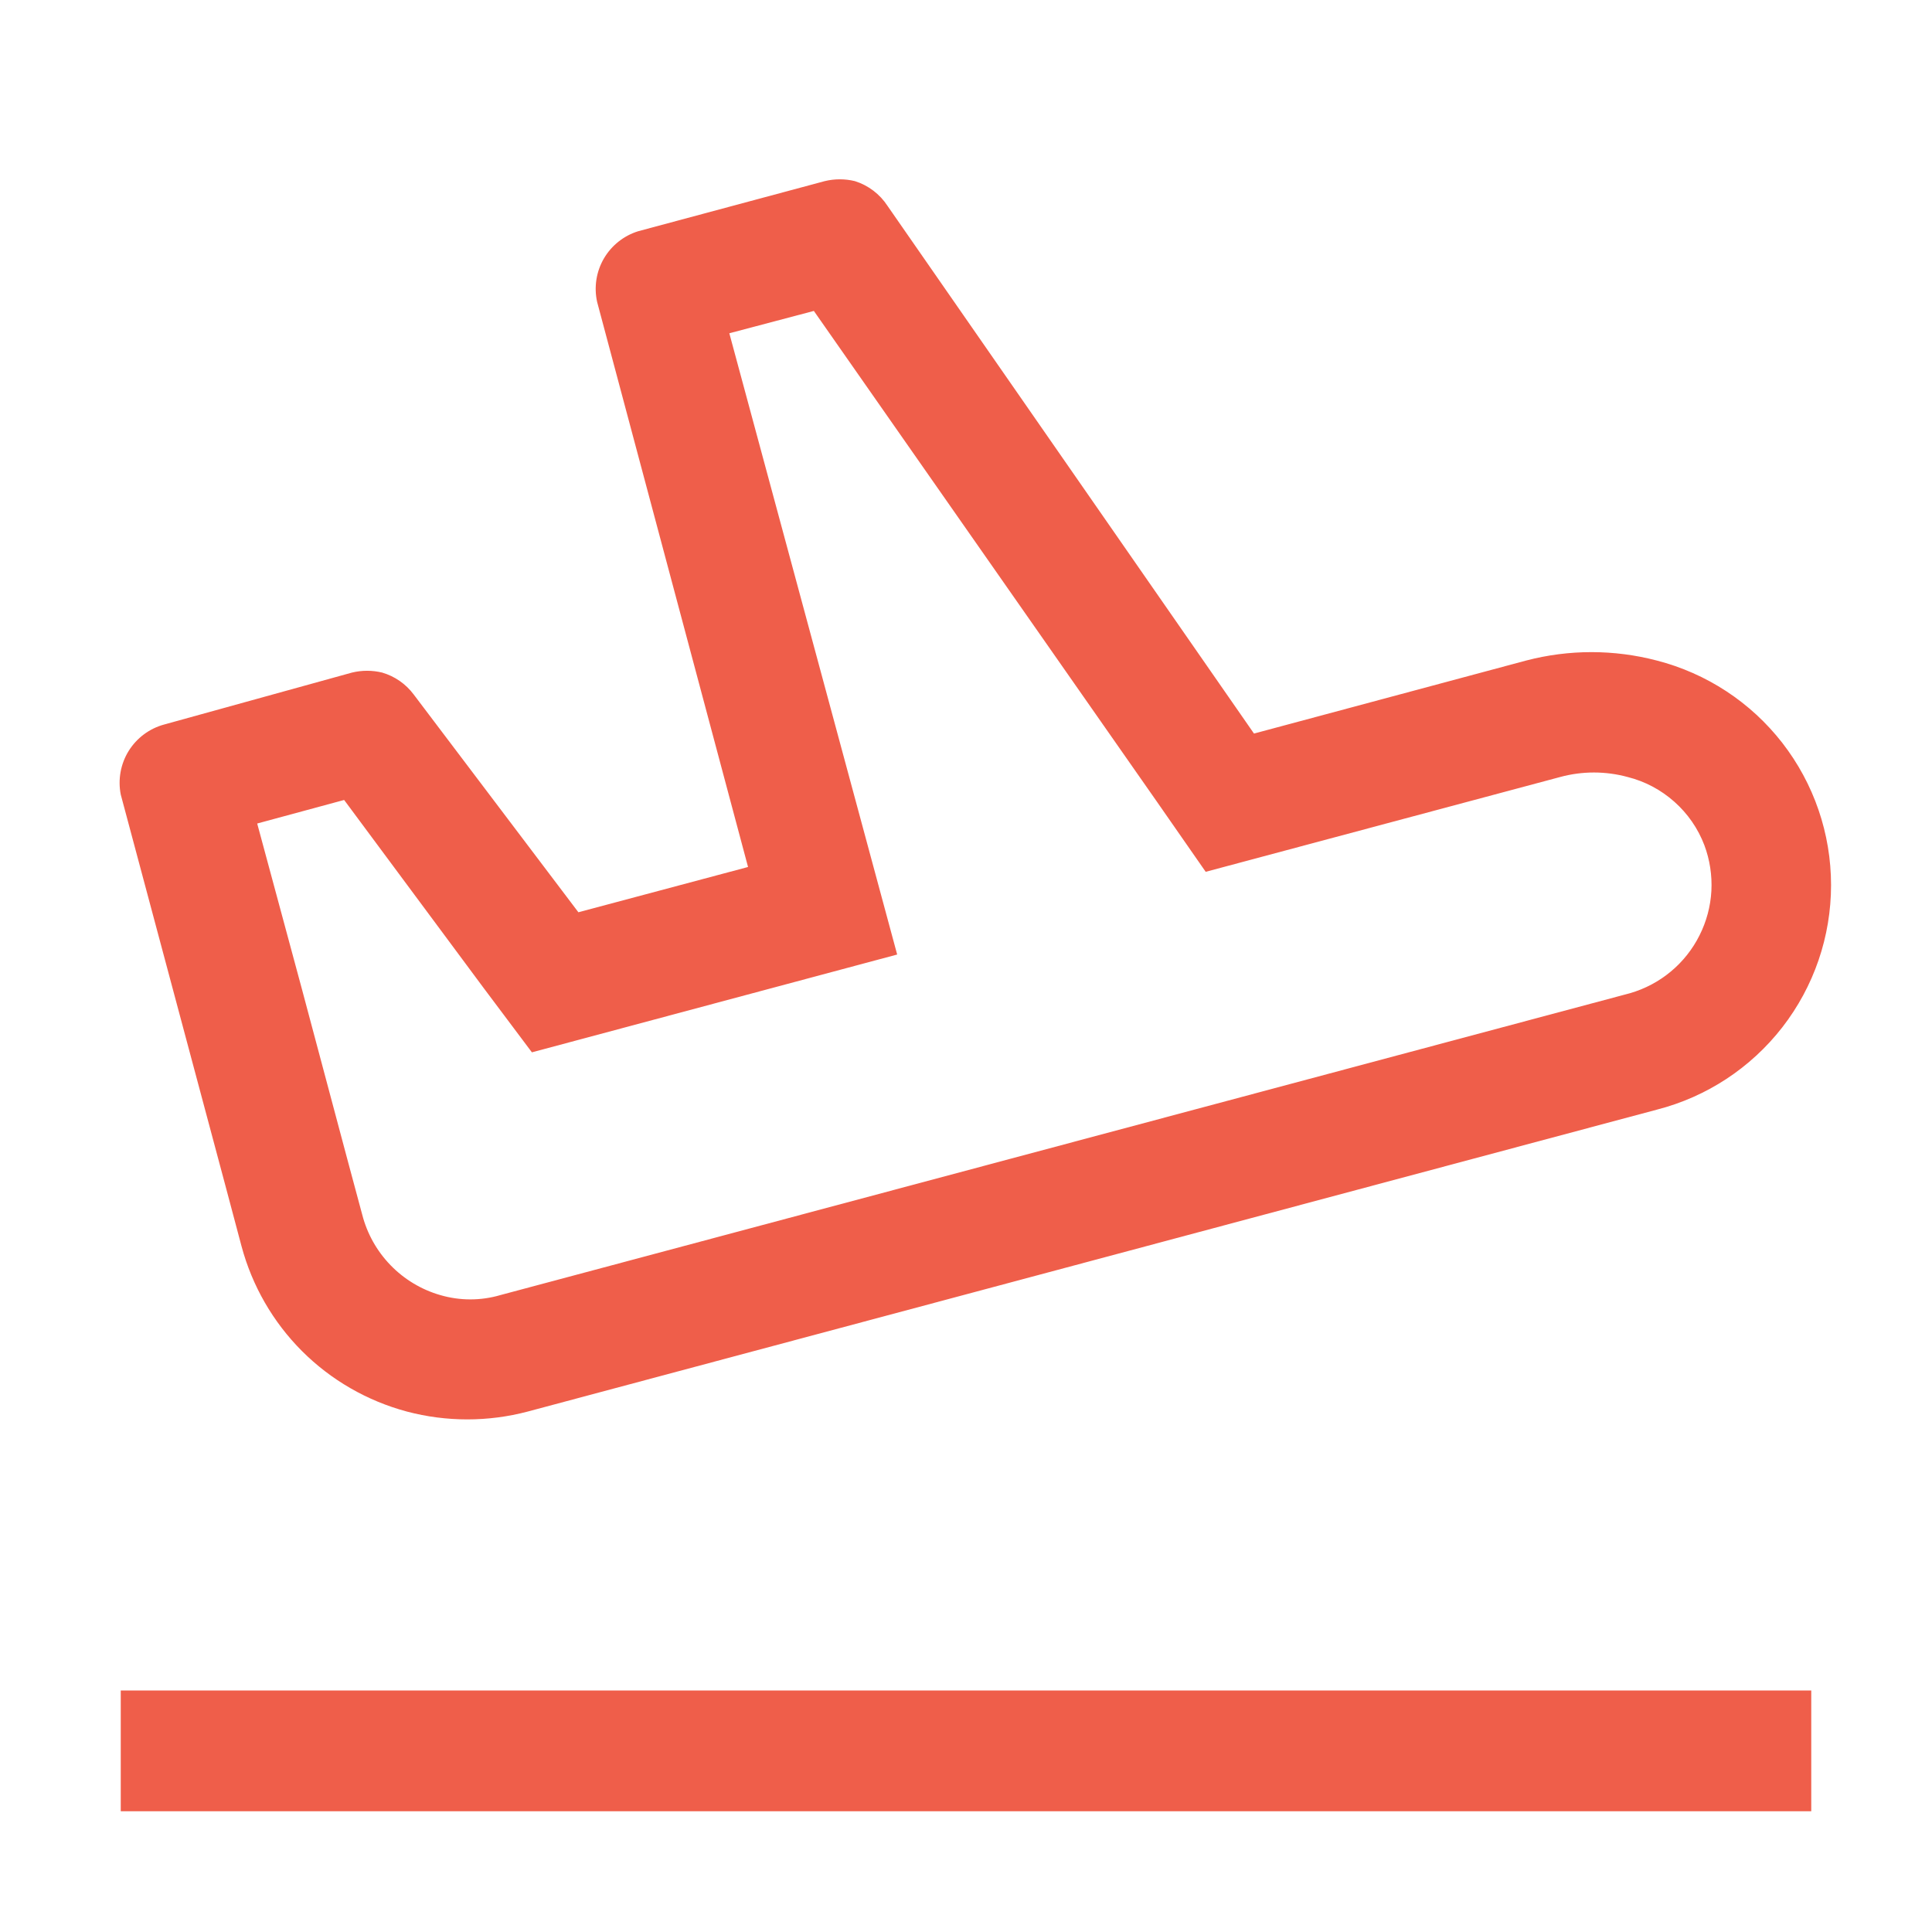 <svg width="32" height="32" viewBox="0 0 32 32" fill="none" xmlns="http://www.w3.org/2000/svg">
<path d="M30 28H2V30H30V28Z" fill="#EF5E4A"/>
<path d="M13.48 5.15L19.17 13.29L19.97 14.44L25.84 12.87C26.207 12.77 26.593 12.77 26.96 12.87C27.247 12.942 27.512 13.083 27.733 13.28C27.954 13.476 28.125 13.723 28.23 14C28.32 14.241 28.359 14.498 28.346 14.755C28.332 15.012 28.265 15.263 28.149 15.493C28.034 15.723 27.872 15.927 27.675 16.091C27.477 16.256 27.247 16.378 27 16.45L8.29 21.45C7.964 21.546 7.617 21.546 7.29 21.45C6.978 21.36 6.695 21.189 6.469 20.956C6.243 20.723 6.081 20.435 6 20.12L5.75 19.19L5 16.38L4.26 13.64L5.7 13.25L8 16.35L8.81 17.43L14.86 15.81L12.08 5.52L13.48 5.15ZM14.16 3C13.996 2.96 13.824 2.96 13.66 3L10.57 3.83C10.331 3.904 10.128 4.066 10.002 4.282C9.876 4.499 9.836 4.755 9.89 5L12.39 14.36L9.58 15.11L6.85 11.5C6.72 11.327 6.538 11.201 6.33 11.14C6.166 11.1 5.994 11.1 5.83 11.14L2.72 12C2.475 12.066 2.265 12.223 2.131 12.438C1.998 12.653 1.951 12.911 2 13.16L3.75 19.7L4 20.64C4.176 21.297 4.521 21.897 5.002 22.378C5.483 22.859 6.083 23.204 6.74 23.38C7.395 23.553 8.085 23.553 8.74 23.38L27.44 18.38C28.266 18.169 28.998 17.688 29.521 17.015C30.044 16.341 30.328 15.513 30.328 14.66C30.328 13.807 30.044 12.979 29.521 12.305C28.998 11.632 28.266 11.152 27.44 10.94C26.732 10.755 25.988 10.755 25.28 10.94L20.77 12.15L14.7 3.41C14.573 3.215 14.382 3.07 14.16 3Z" fill="#EF5E4A"/>
</svg>
